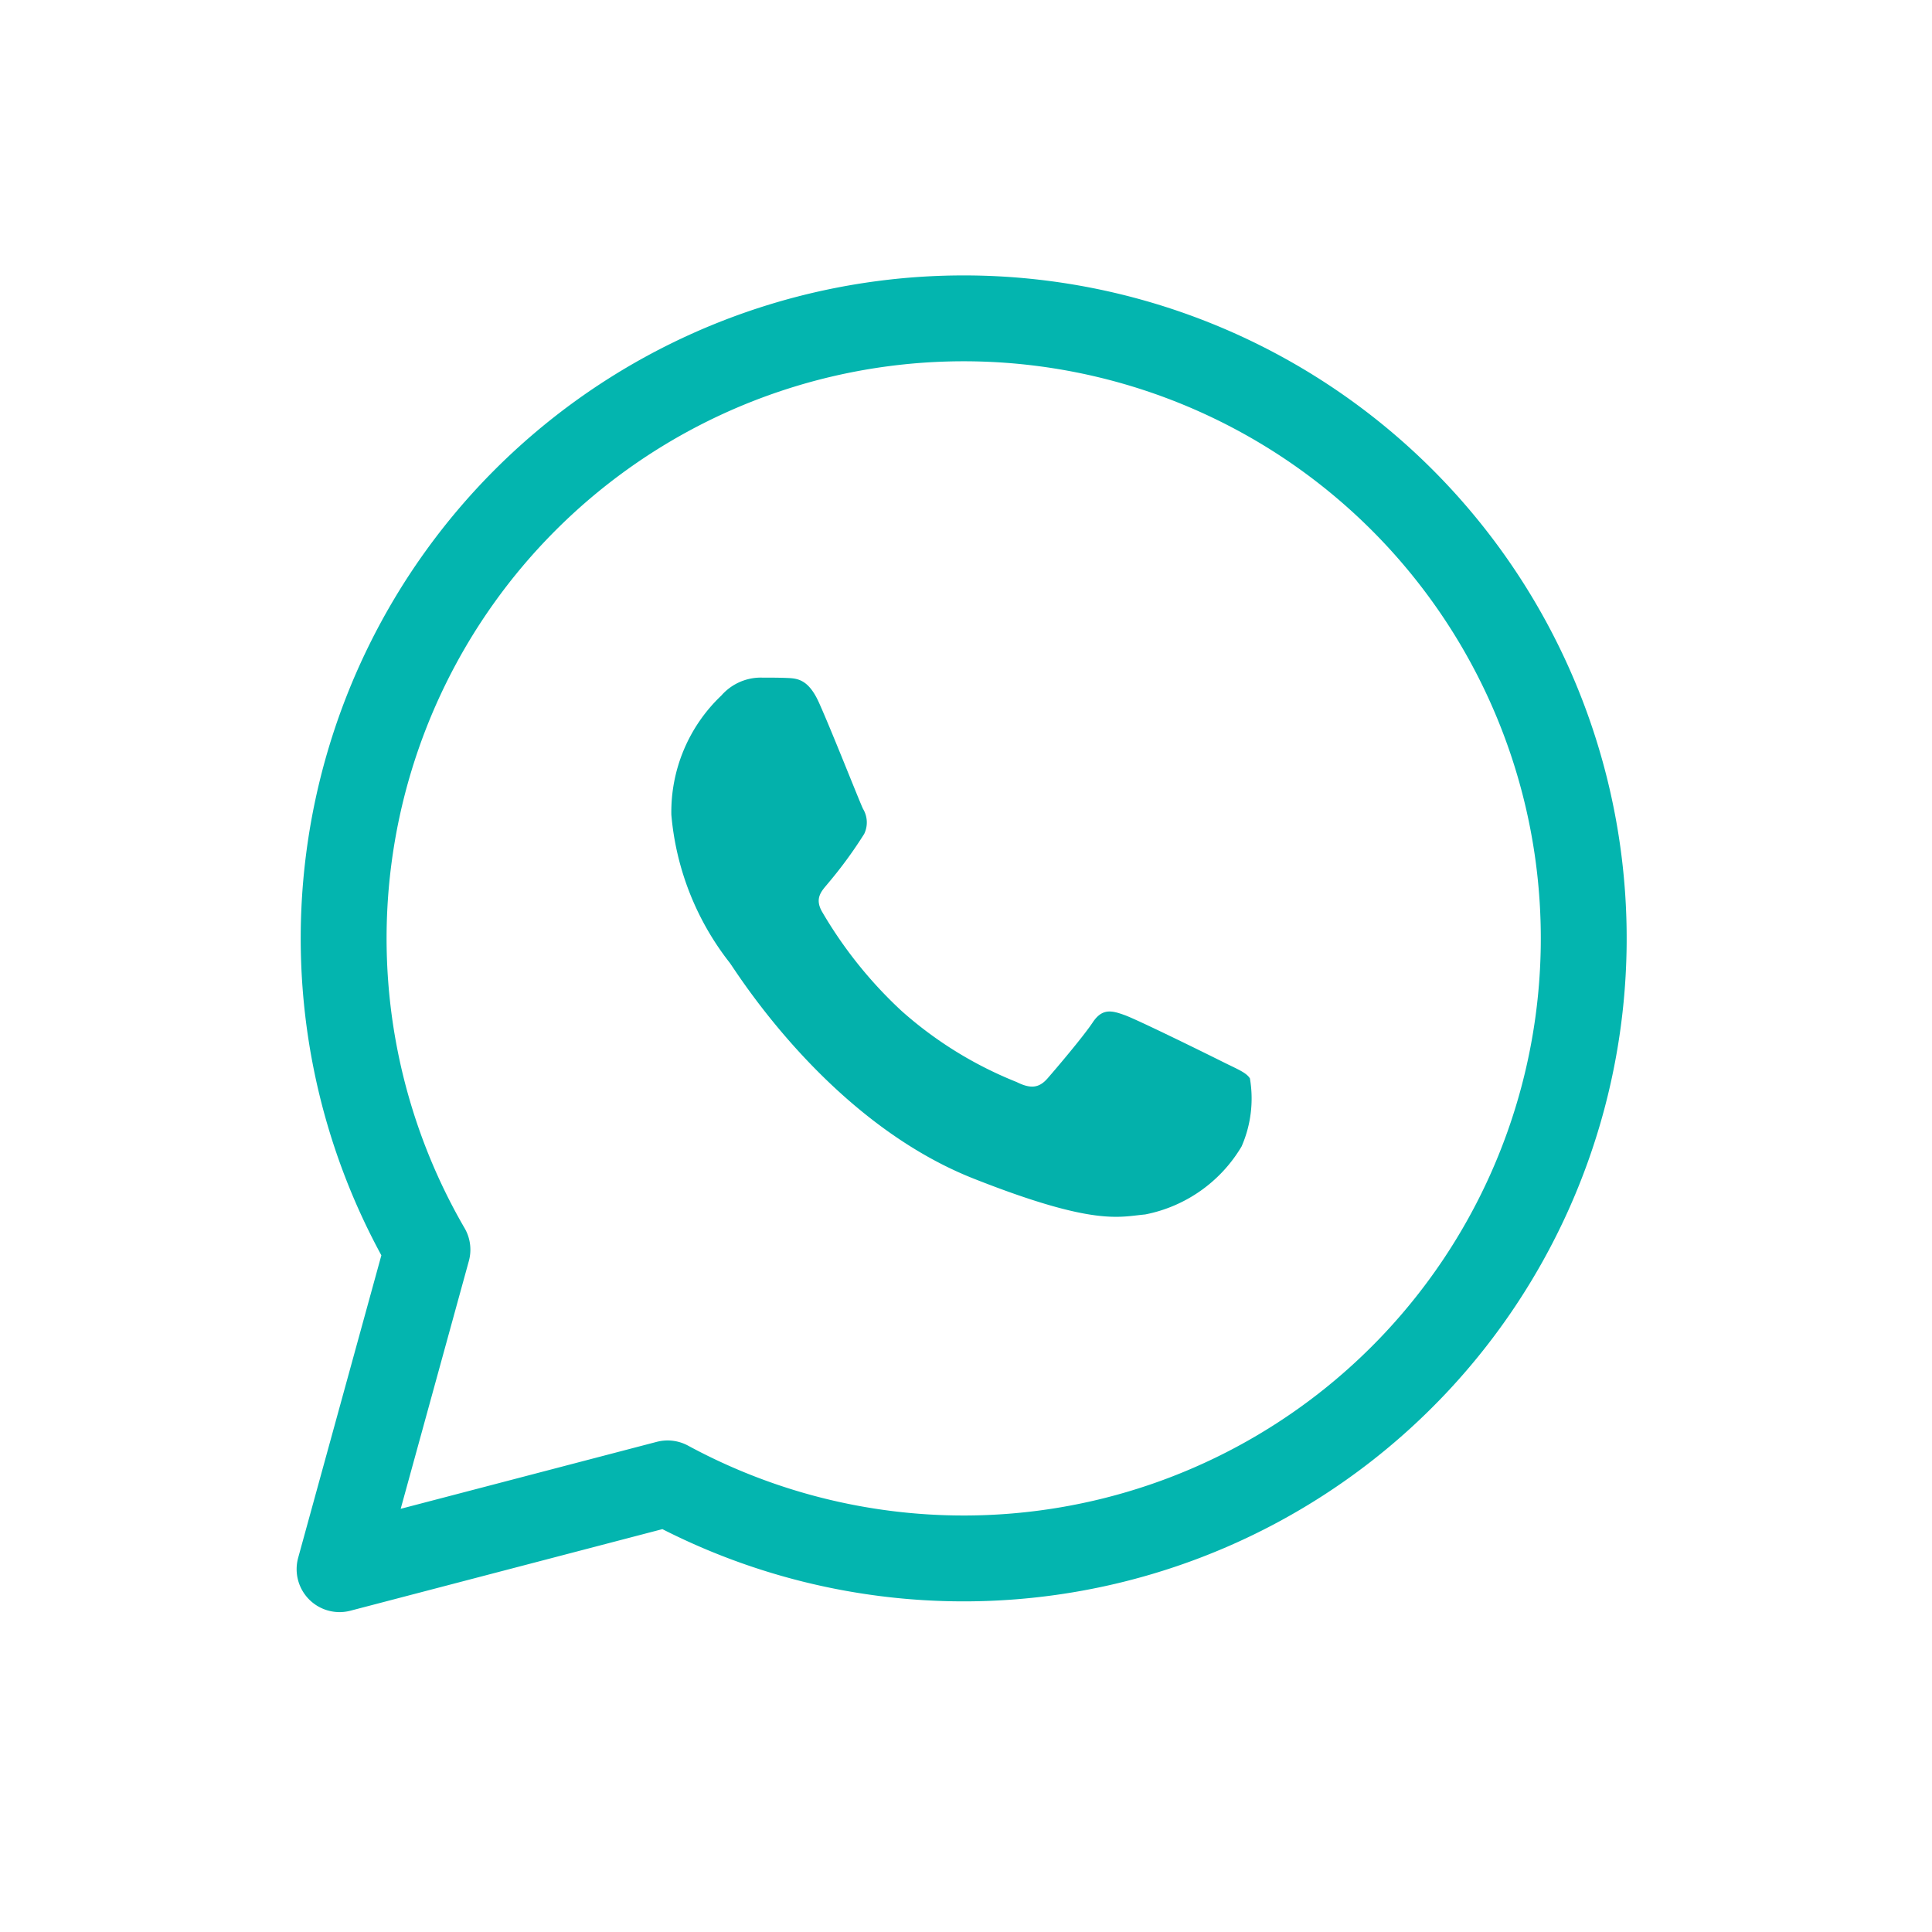 <svg xmlns="http://www.w3.org/2000/svg" xmlns:xlink="http://www.w3.org/1999/xlink" width="45" height="45" viewBox="0 0 45 45">
  <defs>
    <clipPath id="clip-path">
      <rect id="Retângulo_4926" data-name="Retângulo 4926" width="45" height="45" transform="translate(517.518 744.228)" fill="#fff" stroke="#707070" stroke-width="1"/>
    </clipPath>
  </defs>
  <g id="whatsapp" transform="translate(-517.518 -744.228)">
    <g id="Grupo_de_máscara_80" data-name="Grupo de máscara 80" clip-path="url(#clip-path)">
      <g id="whatsapp-2" data-name="whatsapp" transform="translate(516.427 742.797)">
        <g id="Grupo_847" data-name="Grupo 847" transform="translate(9 9)">
          <g id="Grupo_59079" data-name="Grupo 59079" transform="translate(0)">
            <path id="Caminho_240" data-name="Caminho 240" d="M19.344,48.363l2.047-7.442a14.442,14.442,0,1,1,12.5,7.192h-.006a14.479,14.479,0,0,1-6.9-1.748Zm0,0" transform="translate(-19.344 -19.383)" fill="none" stroke="#03b5af" stroke-linecap="round" stroke-linejoin="round" stroke-width="2"/>
            <path id="Caminho_242" data-name="Caminho 242" d="M135.884,142.2c-.249-.555-.512-.566-.749-.576-.194-.008-.416-.008-.638-.008a1.222,1.222,0,0,0-.887.417,3.736,3.736,0,0,0-1.165,2.778,6.484,6.484,0,0,0,1.359,3.446c.166.222,2.3,3.693,5.684,5.029,2.811,1.11,3.383.889,3.993.834a3.36,3.36,0,0,0,2.246-1.584,2.784,2.784,0,0,0,.194-1.584c-.083-.139-.305-.222-.638-.389s-1.969-.973-2.274-1.084-.527-.167-.749.167-.859,1.083-1.053,1.305-.388.251-.721.084a9.093,9.093,0,0,1-2.676-1.653,10.033,10.033,0,0,1-1.851-2.307c-.194-.333,0-.5.146-.68a10.034,10.034,0,0,0,.832-1.139.614.614,0,0,0-.028-.584C136.826,144.5,136.179,142.855,135.884,142.2Zm0,0" transform="translate(-124.717 -133.402)" fill="#03b1ab" fill-rule="evenodd"/>
          </g>
        </g>
      </g>
    </g>
  </g>
</svg>
